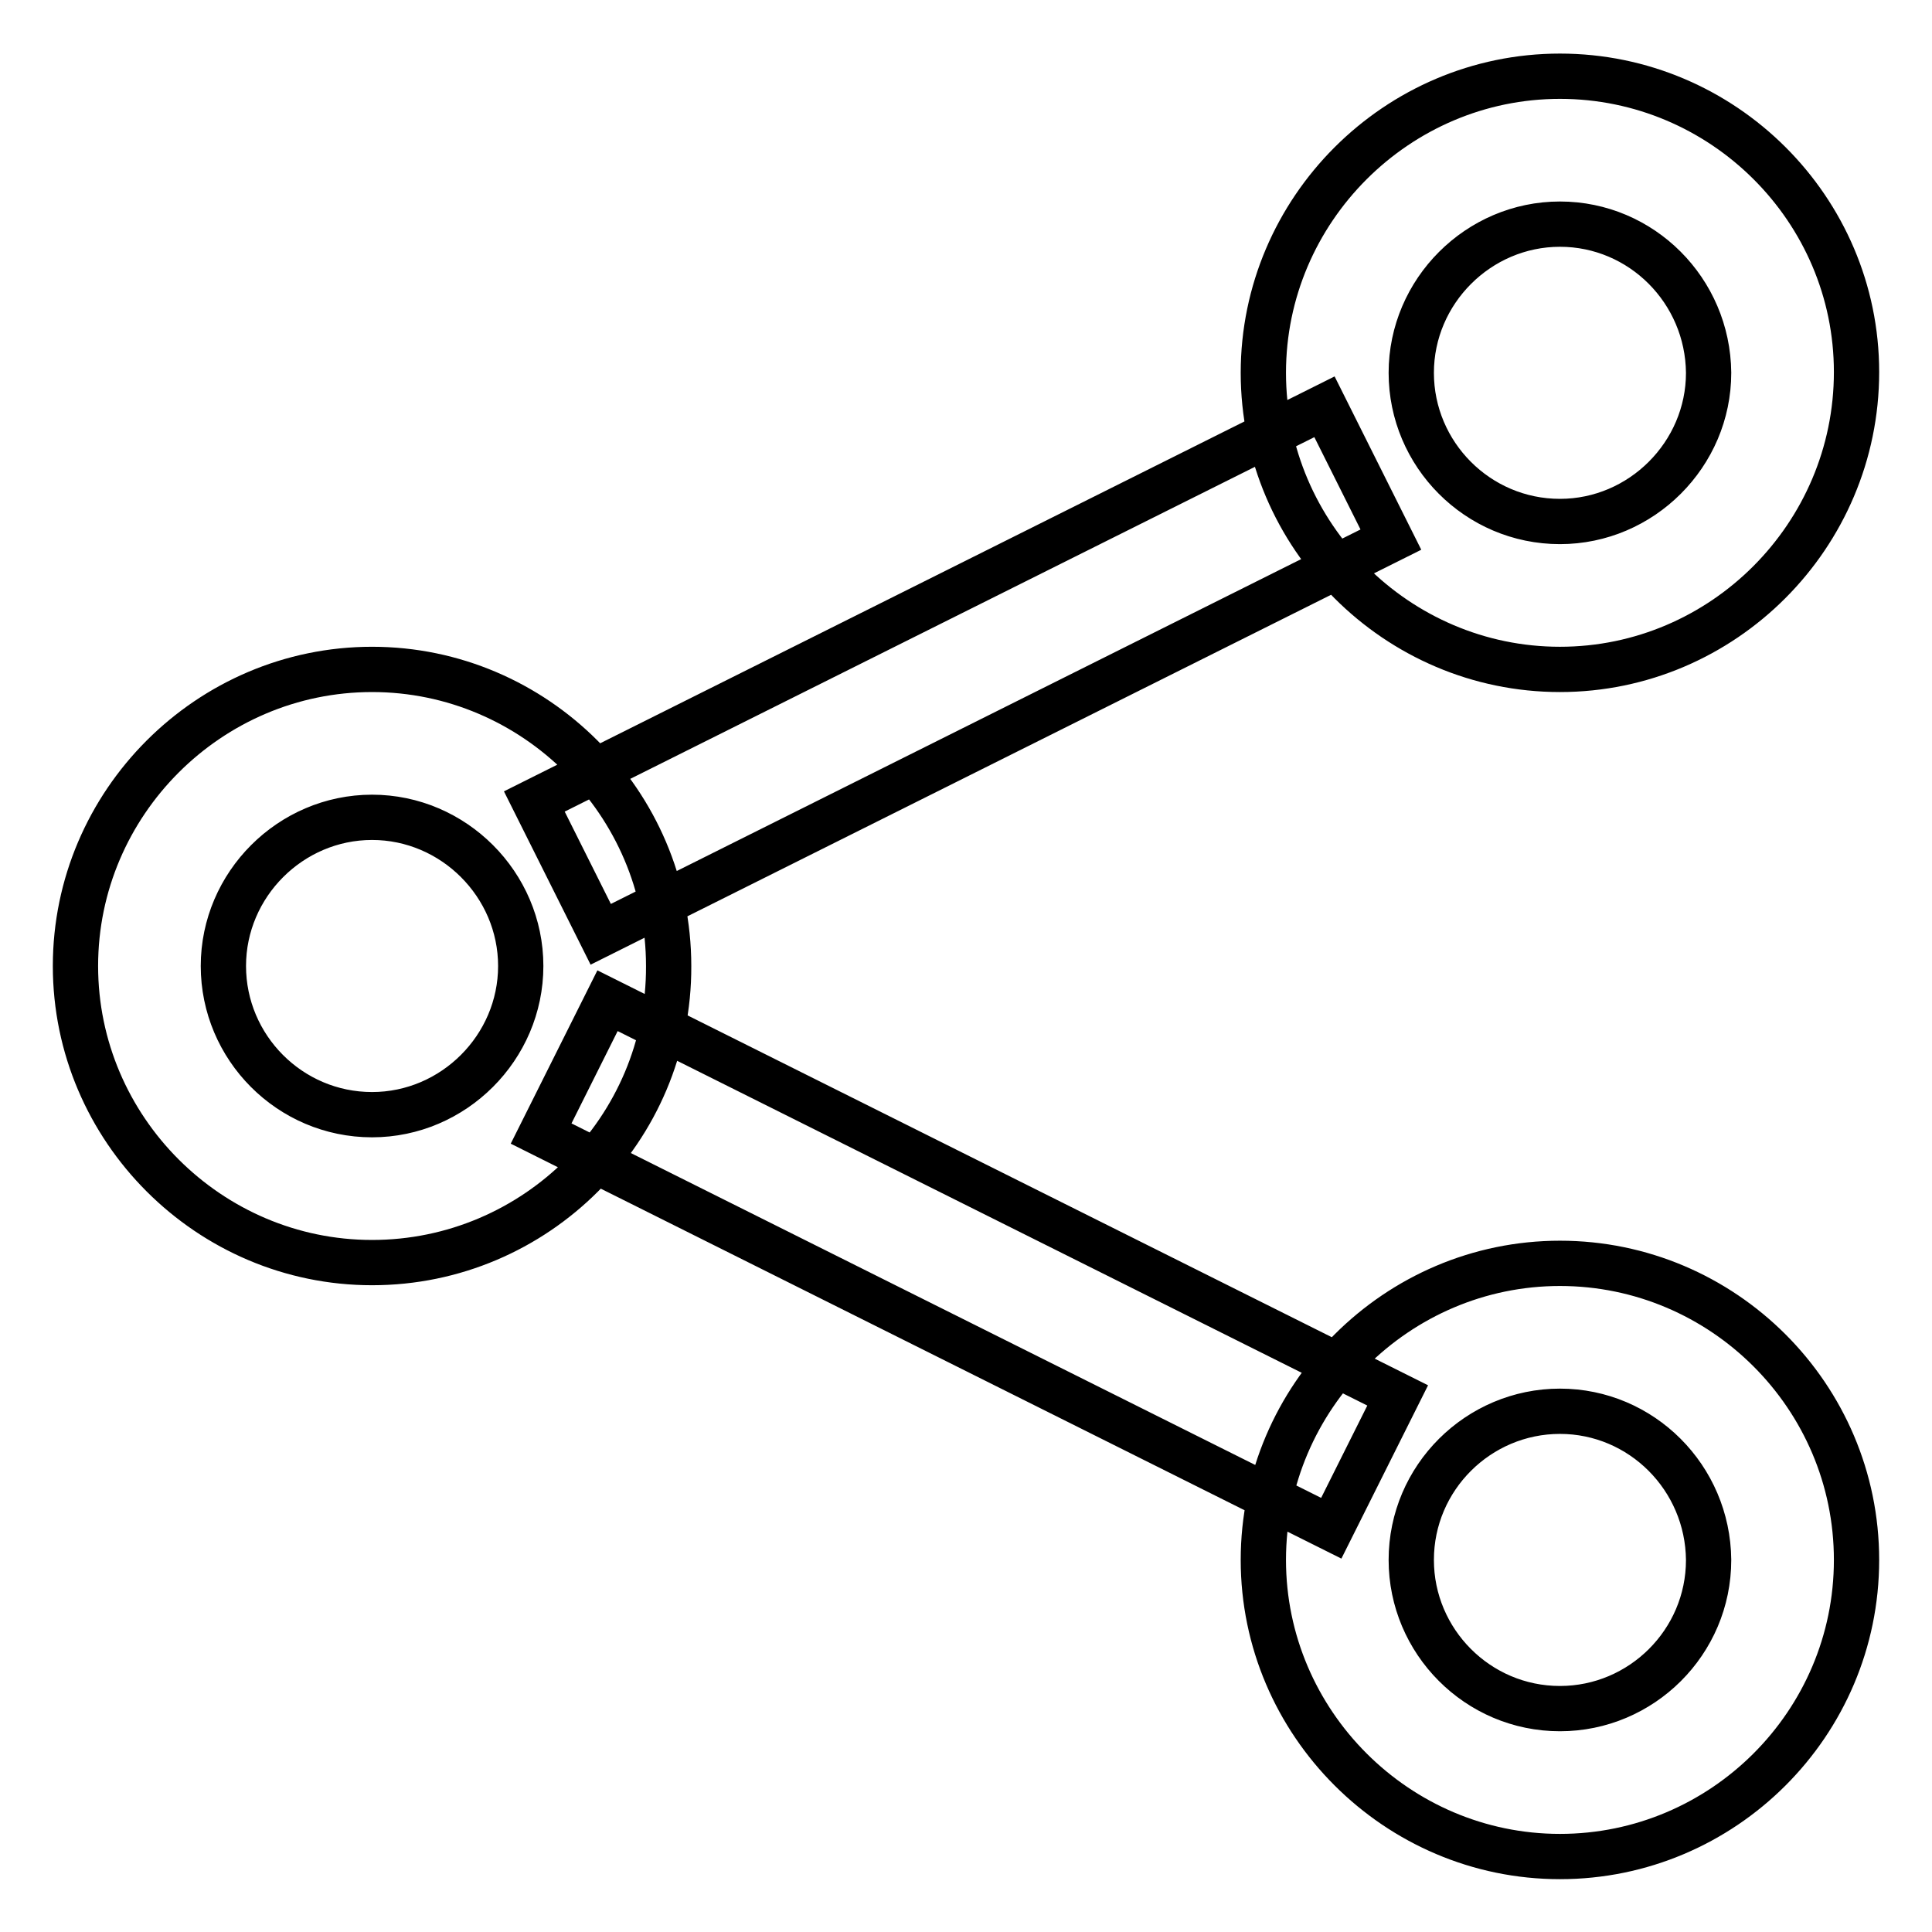 <?xml version="1.0" encoding="utf-8"?>
<!-- Svg Vector Icons : http://www.onlinewebfonts.com/icon -->
<!DOCTYPE svg PUBLIC "-//W3C//DTD SVG 1.1//EN" "http://www.w3.org/Graphics/SVG/1.1/DTD/svg11.dtd">
<svg version="1.1" xmlns="http://www.w3.org/2000/svg" xmlns:xlink="http://www.w3.org/1999/xlink" x="0px" y="0px" viewBox="0 0 256 256" enable-background="new 0 0 256 256" xml:space="preserve">
<g> <path stroke-width="6" fill-opacity="0" stroke="#000000"  d="M49.3,167.3C27.7,167.3,10,149.6,10,128c0-21.6,17.7-39.3,39.3-39.3c21.6,0,39.3,17.7,39.3,39.3 C88.7,149.6,71,167.3,49.3,167.3z M49.3,108.3c-10.8,0-19.7,8.9-19.7,19.7c0,10.8,8.8,19.7,19.7,19.7c10.8,0,19.7-8.9,19.7-19.7 C69,117.2,60.1,108.3,49.3,108.3z M206.7,88.7c-21.6,0-39.3-17.7-39.3-39.3c0-21.6,17.7-39.3,39.3-39.3S246,27.7,246,49.3 C246,71,228.3,88.7,206.7,88.7z M206.7,29.7c-10.8,0-19.7,8.9-19.7,19.7c0,10.8,8.8,19.7,19.7,19.7c10.8,0,19.7-8.9,19.7-19.7 C226.3,38.5,217.5,29.7,206.7,29.7z M206.7,246c-21.6,0-39.3-17.7-39.3-39.3s17.7-39.3,39.3-39.3S246,185,246,206.7 S228.3,246,206.7,246z M206.7,187c-10.8,0-19.7,8.8-19.7,19.7c0,10.8,8.8,19.7,19.7,19.7c10.8,0,19.7-8.8,19.7-19.7 C226.3,195.8,217.5,187,206.7,187z M80.5,132.6l104.7,52.3l-8.8,17.6L71.7,150.2L80.5,132.6z M175.5,53.9l8.8,17.6L79.6,123.8 l-8.8-17.6L175.5,53.9z"/></g>
</svg>